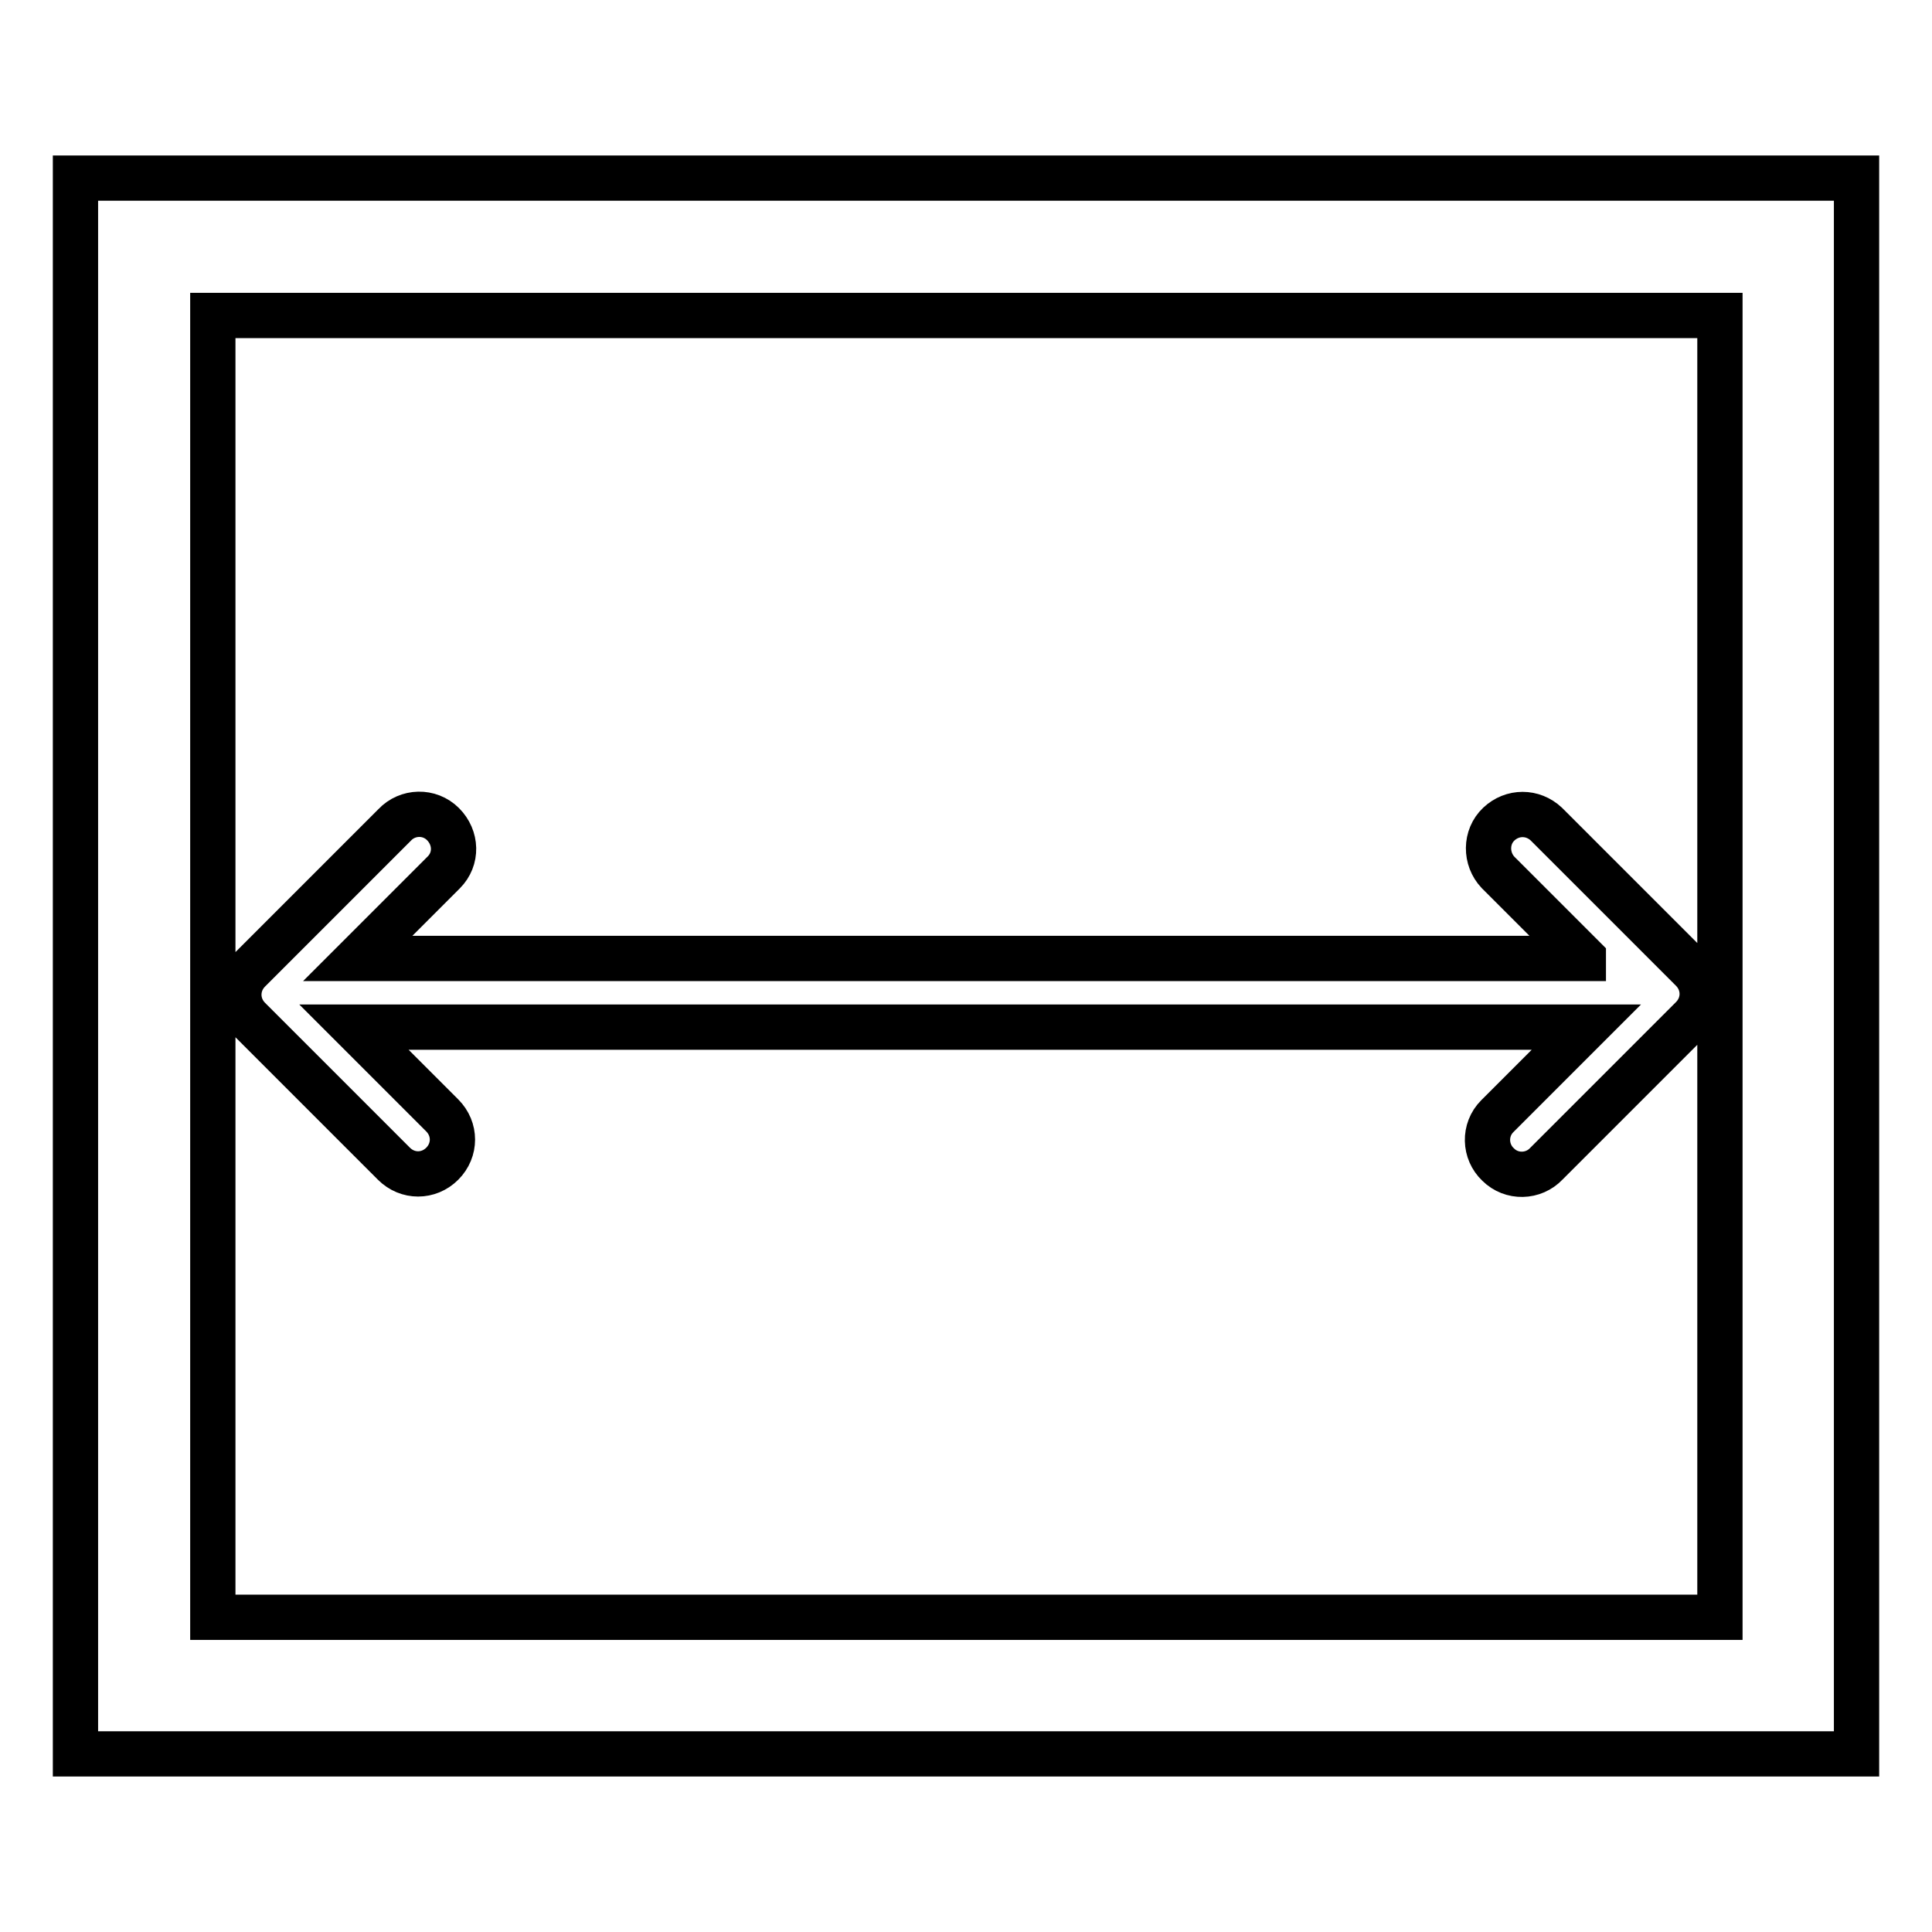 <?xml version="1.0" encoding="utf-8"?>
<!-- Svg Vector Icons : http://www.onlinewebfonts.com/icon -->
<!DOCTYPE svg PUBLIC "-//W3C//DTD SVG 1.1//EN" "http://www.w3.org/Graphics/SVG/1.1/DTD/svg11.dtd">
<svg version="1.1" xmlns="http://www.w3.org/2000/svg" xmlns:xlink="http://www.w3.org/1999/xlink" x="0px" y="0px" viewBox="0 0 256 256" enable-background="new 0 0 256 256" xml:space="preserve">
<g> <path stroke-width="6" fill-opacity="0" stroke="#000000"  d="M209.8,126.9l-11.3-11.3c-1.7-1.8-1.7-4.7,0.1-6.4c1.8-1.7,4.5-1.7,6.3,0l19.3,19.3c1.8,1.8,1.8,4.6,0,6.4 l-19.3,19.3c-1.7,1.8-4.6,1.9-6.4,0.1c-1.8-1.7-1.9-4.6-0.1-6.4c0,0,0.1-0.1,0.1-0.1l11.7-11.7H46.9l11.7,11.7 c1.8,1.8,1.8,4.6,0,6.4c-1.8,1.8-4.6,1.8-6.4,0l-19.2-19.2c-1.8-1.8-1.8-4.6,0-6.4l19.3-19.3c1.7-1.8,4.6-1.9,6.4-0.1 s1.9,4.6,0.1,6.4c0,0-0.1,0.1-0.1,0.1l-11.3,11.3H209.8L209.8,126.9z M246,23.6v208.8H10V23.6H246z M28.2,41.8v172.5h199.7V41.8 H28.2L28.2,41.8z"/></g>
</svg>